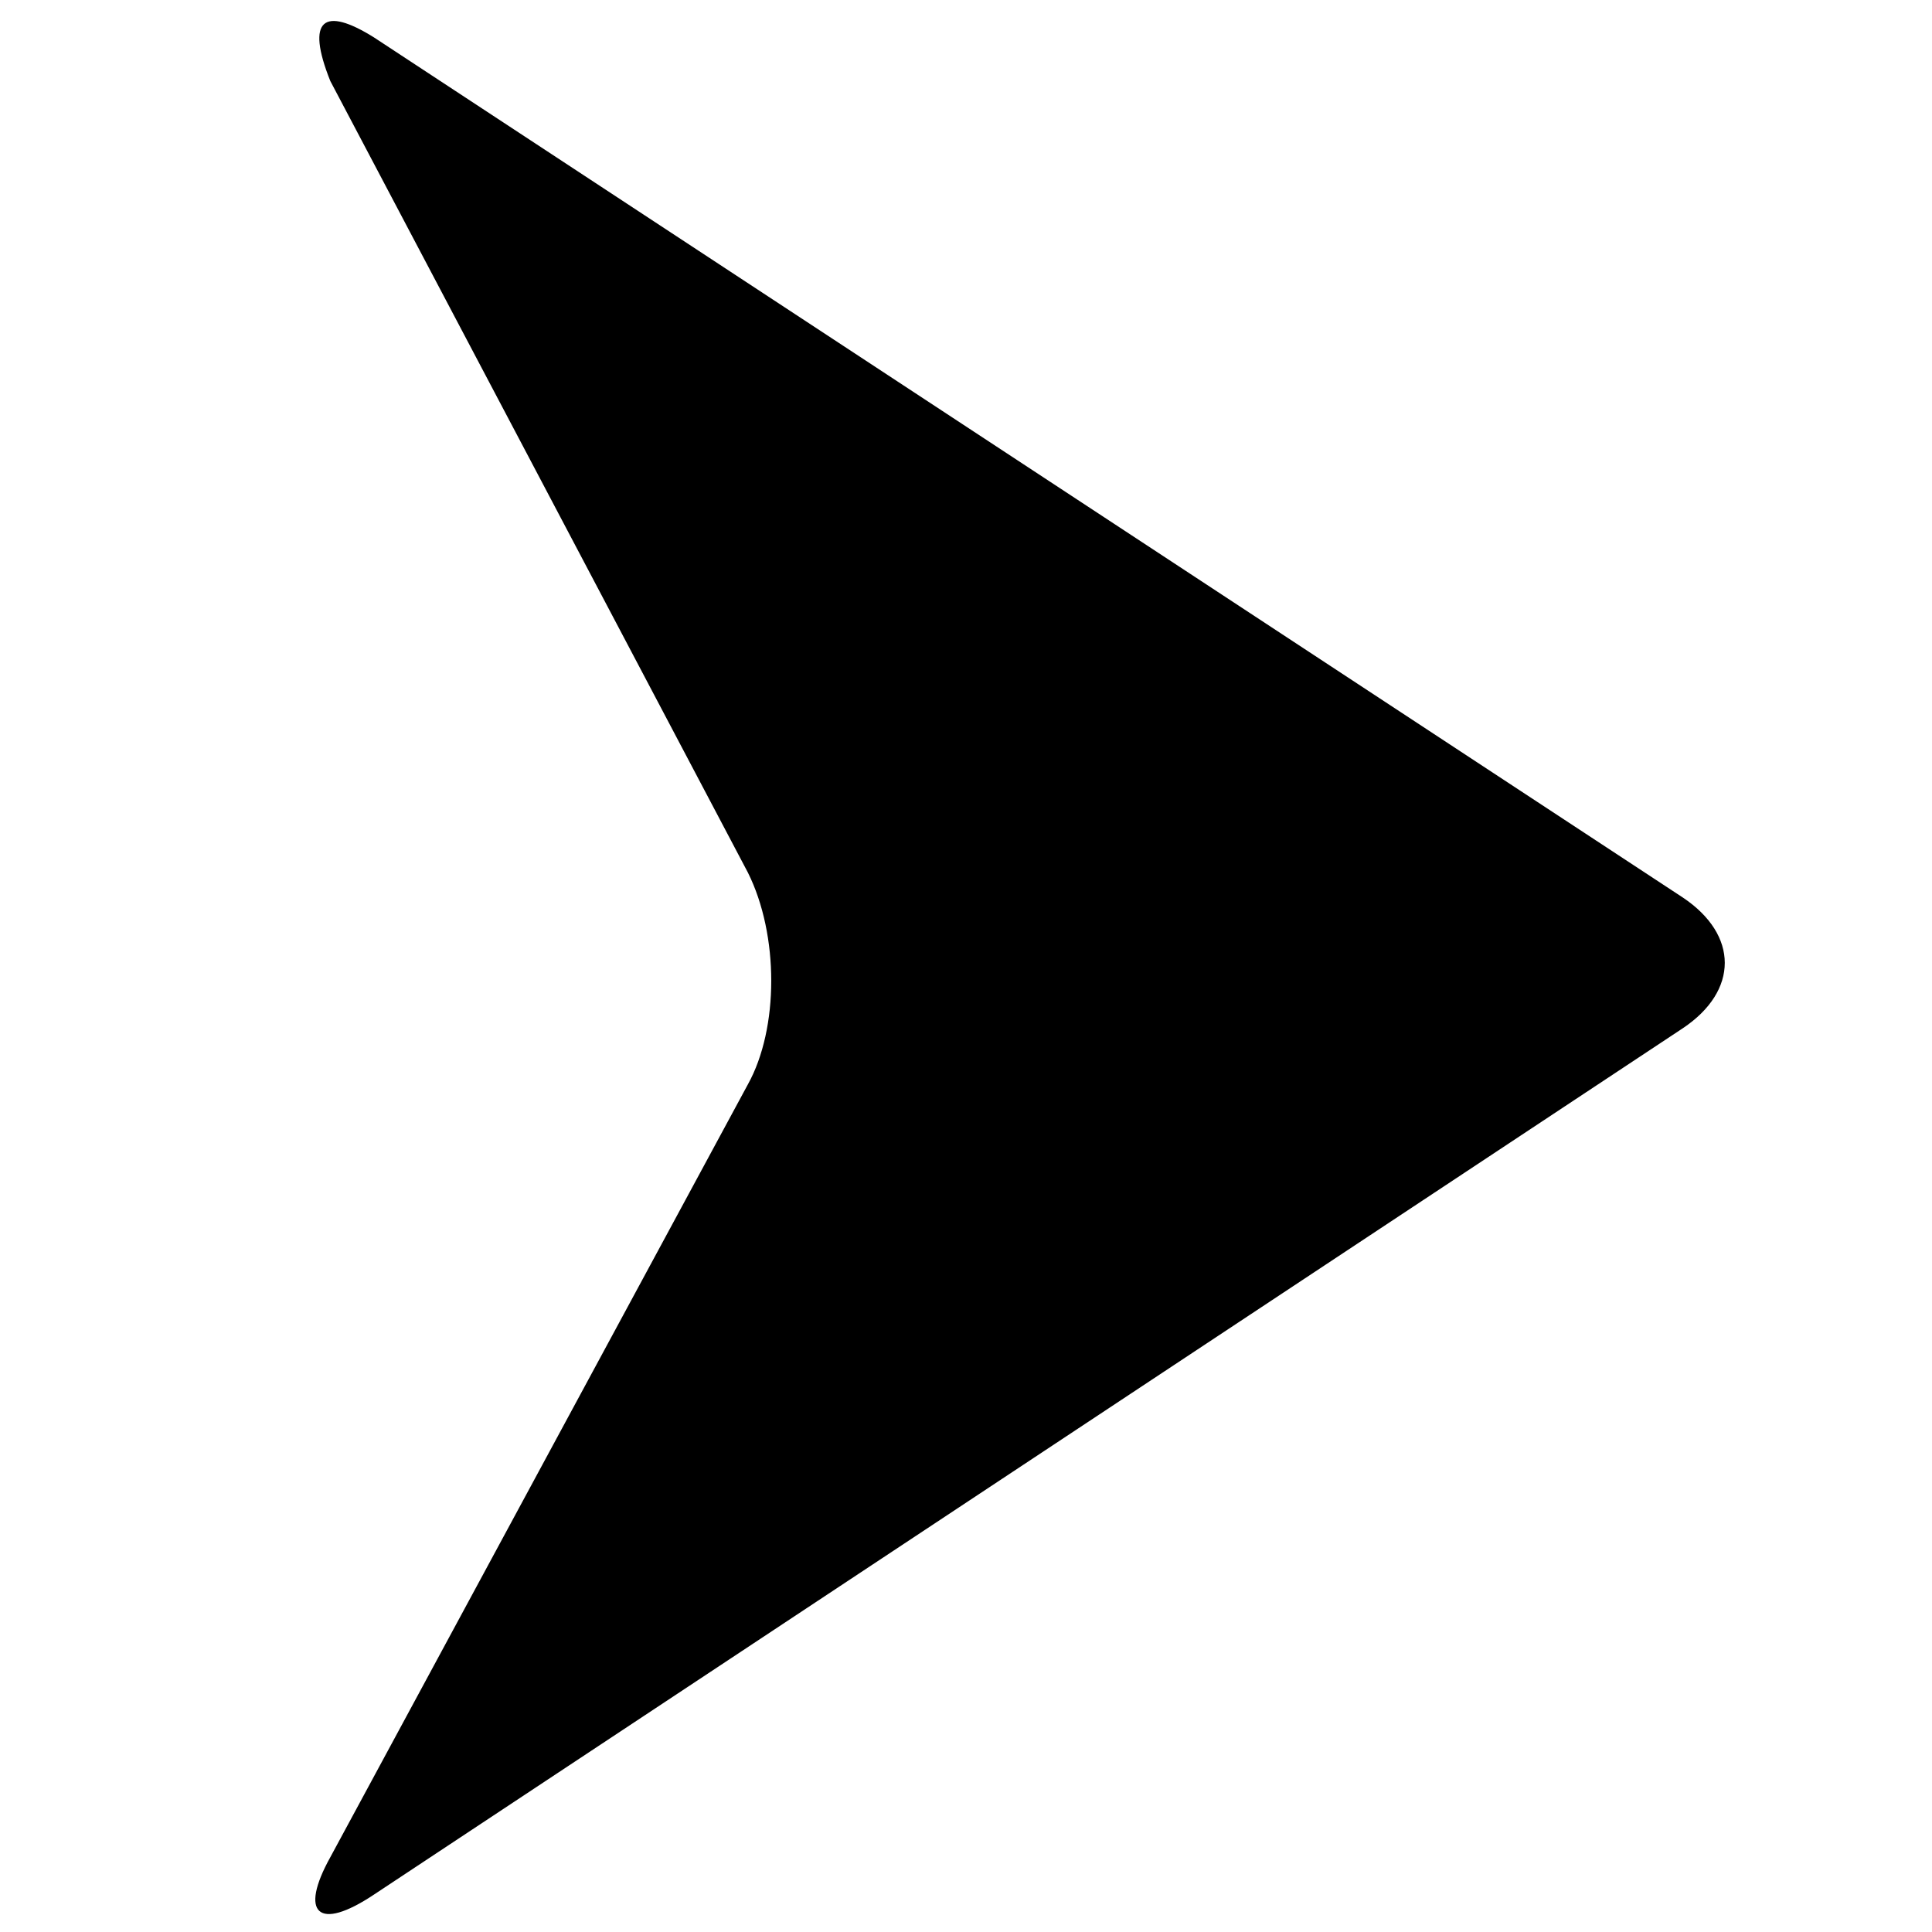 <?xml version="1.0" encoding="utf-8"?>
<!-- Generator: Adobe Illustrator 23.0.1, SVG Export Plug-In . SVG Version: 6.00 Build 0)  -->
<svg version="1.1" id="Layer_1" xmlns="http://www.w3.org/2000/svg" xmlns:xlink="http://www.w3.org/1999/xlink" x="0px" y="0px"
	 viewBox="0 0 31 31" style="enable-background:new 0 0 31 31;" xml:space="preserve">
<g>
	<path d="M6,30.4c-0.9,0.6-1.2,0.3-0.7-0.6l6.7-12.4c0.5-0.9,0.5-2.4,0-3.4L5.3,1.3C4.9,0.3,5.2,0.1,6,0.6l21,13.8
		c0.9,0.6,0.9,1.5,0,2.1L6,30.4z"/>
</g>
</svg>
